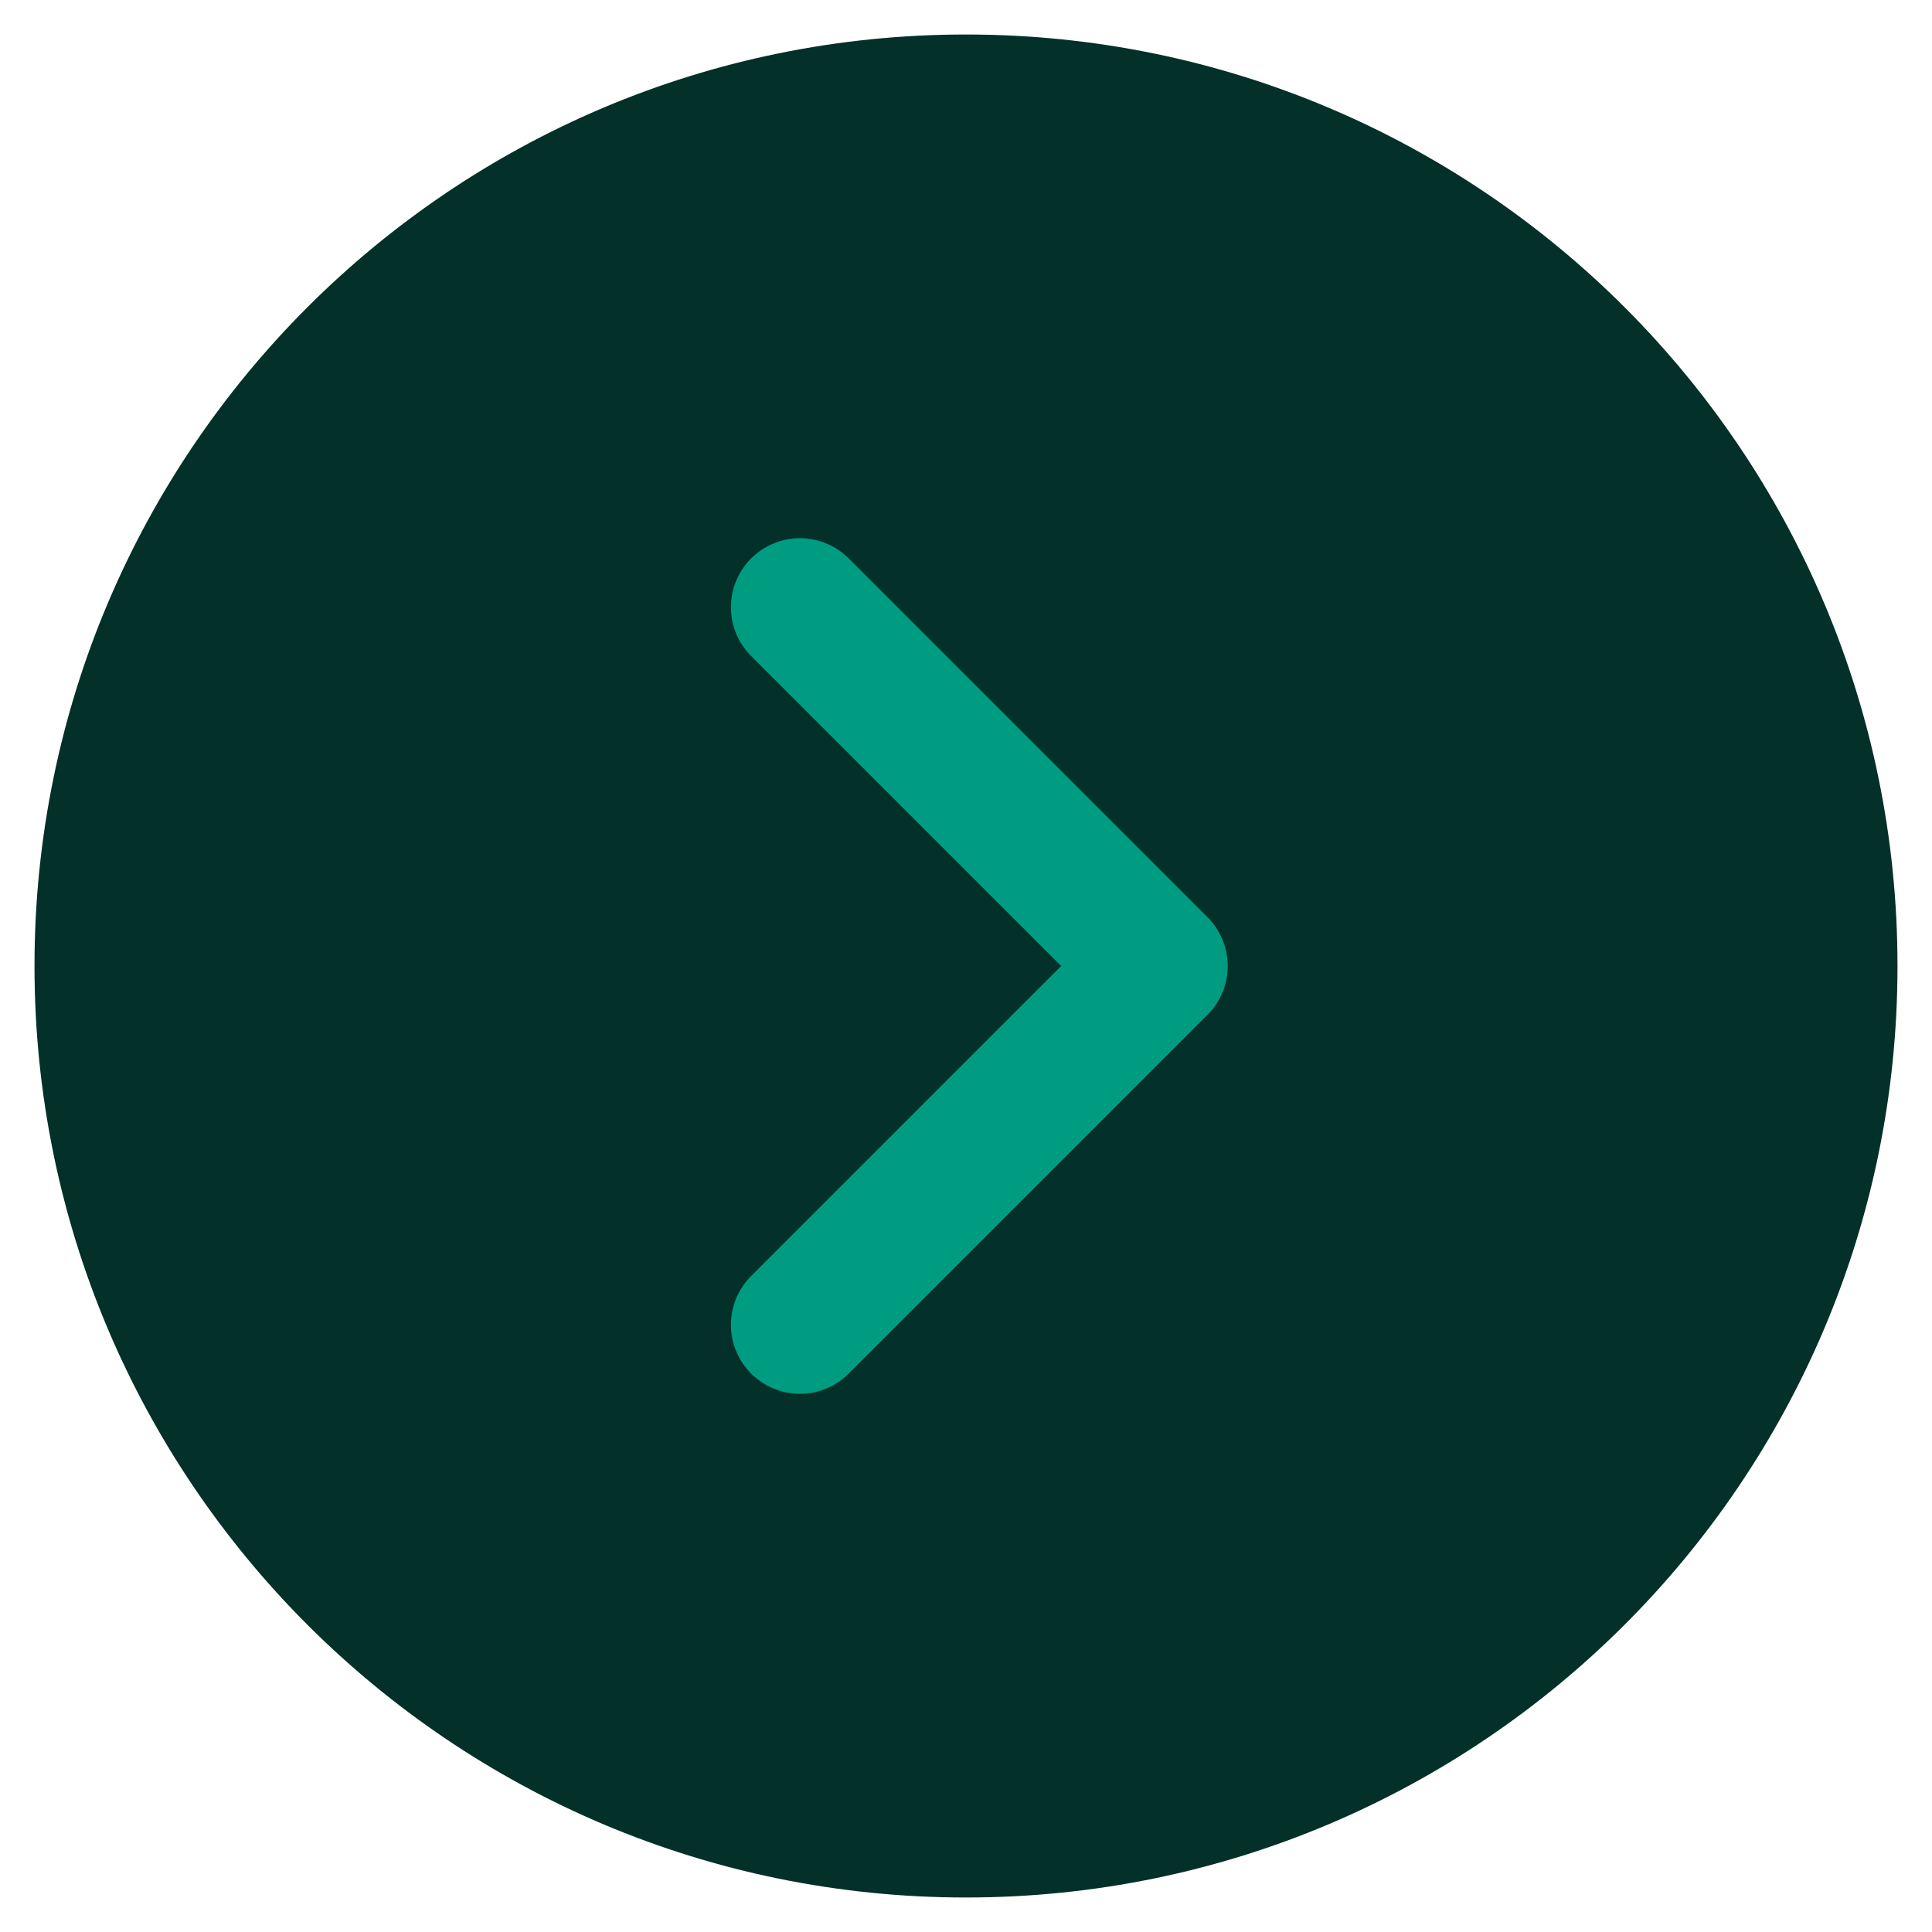 <?xml version="1.0" encoding="UTF-8"?> <svg xmlns="http://www.w3.org/2000/svg" height="28" viewBox="0 0 28 28" width="28"><g fill="none" fill-rule="evenodd" stroke-linecap="round" stroke-linejoin="round" transform="translate(1 1)"><path d="m26 13c0-7.18-5.82-13-13-13-7.18 0-13 5.82-13 13 0 7.18 5.82 13 13 13 7.18 0 13-5.82 13-13z" fill="#033028" fill-rule="nonzero" stroke="#033028"></path><path d="m10.593 7.8 5.2 5.2-5.2 5.2" stroke="#009c81" stroke-width="2"></path></g></svg> 